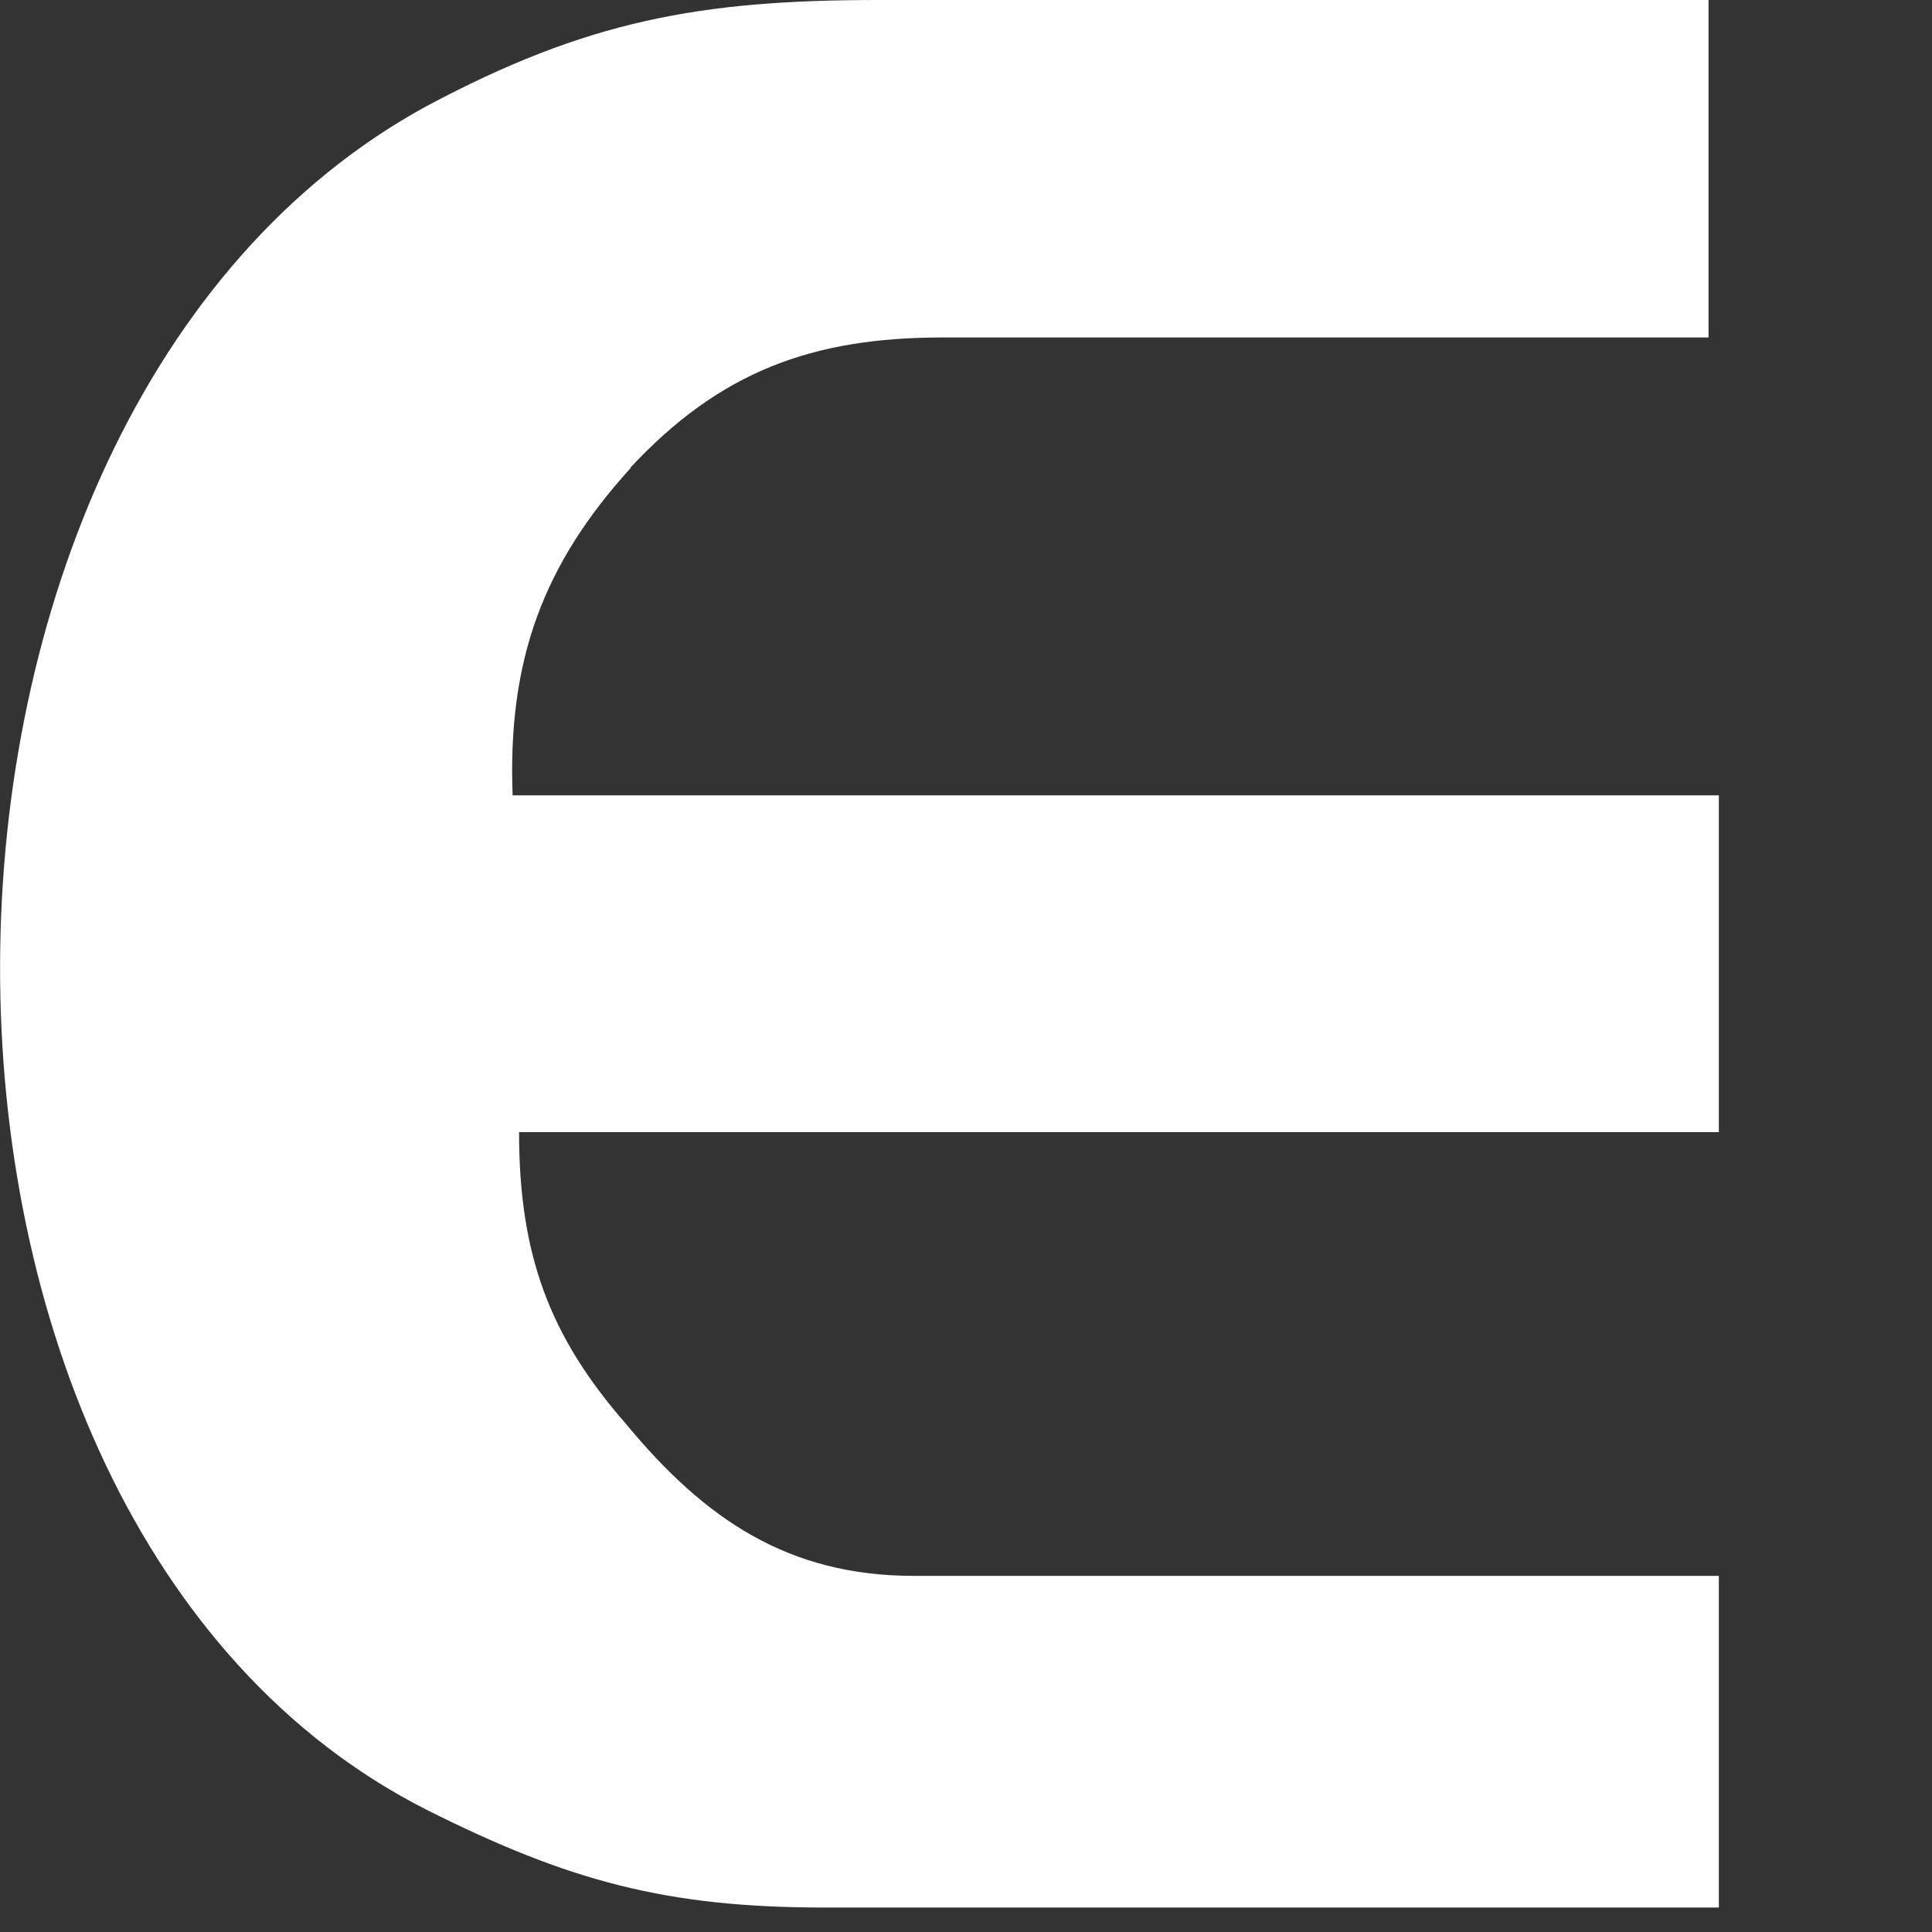 <?xml version="1.0" encoding="utf-8"?>
<svg xmlns="http://www.w3.org/2000/svg" fill="none" height="100%" overflow="visible" preserveAspectRatio="none" style="display: block;" viewBox="0 0 3 3" width="100%">
<rect x="0" y="0" width="3" height="3" fill="#333333" stroke="none"/>
<path d="M0.979 0.726C1.118 0.577 1.261 0.524 1.464 0.524H2.653V0H1.364C1.087 0 0.911 0.032 0.662 0.165C-0.215 0.644 -0.226 2.36 0.662 2.81C0.883 2.921 1.035 2.962 1.28 2.962H2.669V2.447H1.419C1.225 2.447 1.095 2.36 0.972 2.211C0.853 2.075 0.806 1.948 0.806 1.758H2.669V1.235H0.796C0.788 1.024 0.844 0.876 0.979 0.727" fill="white" id="Vector"/>
</svg>